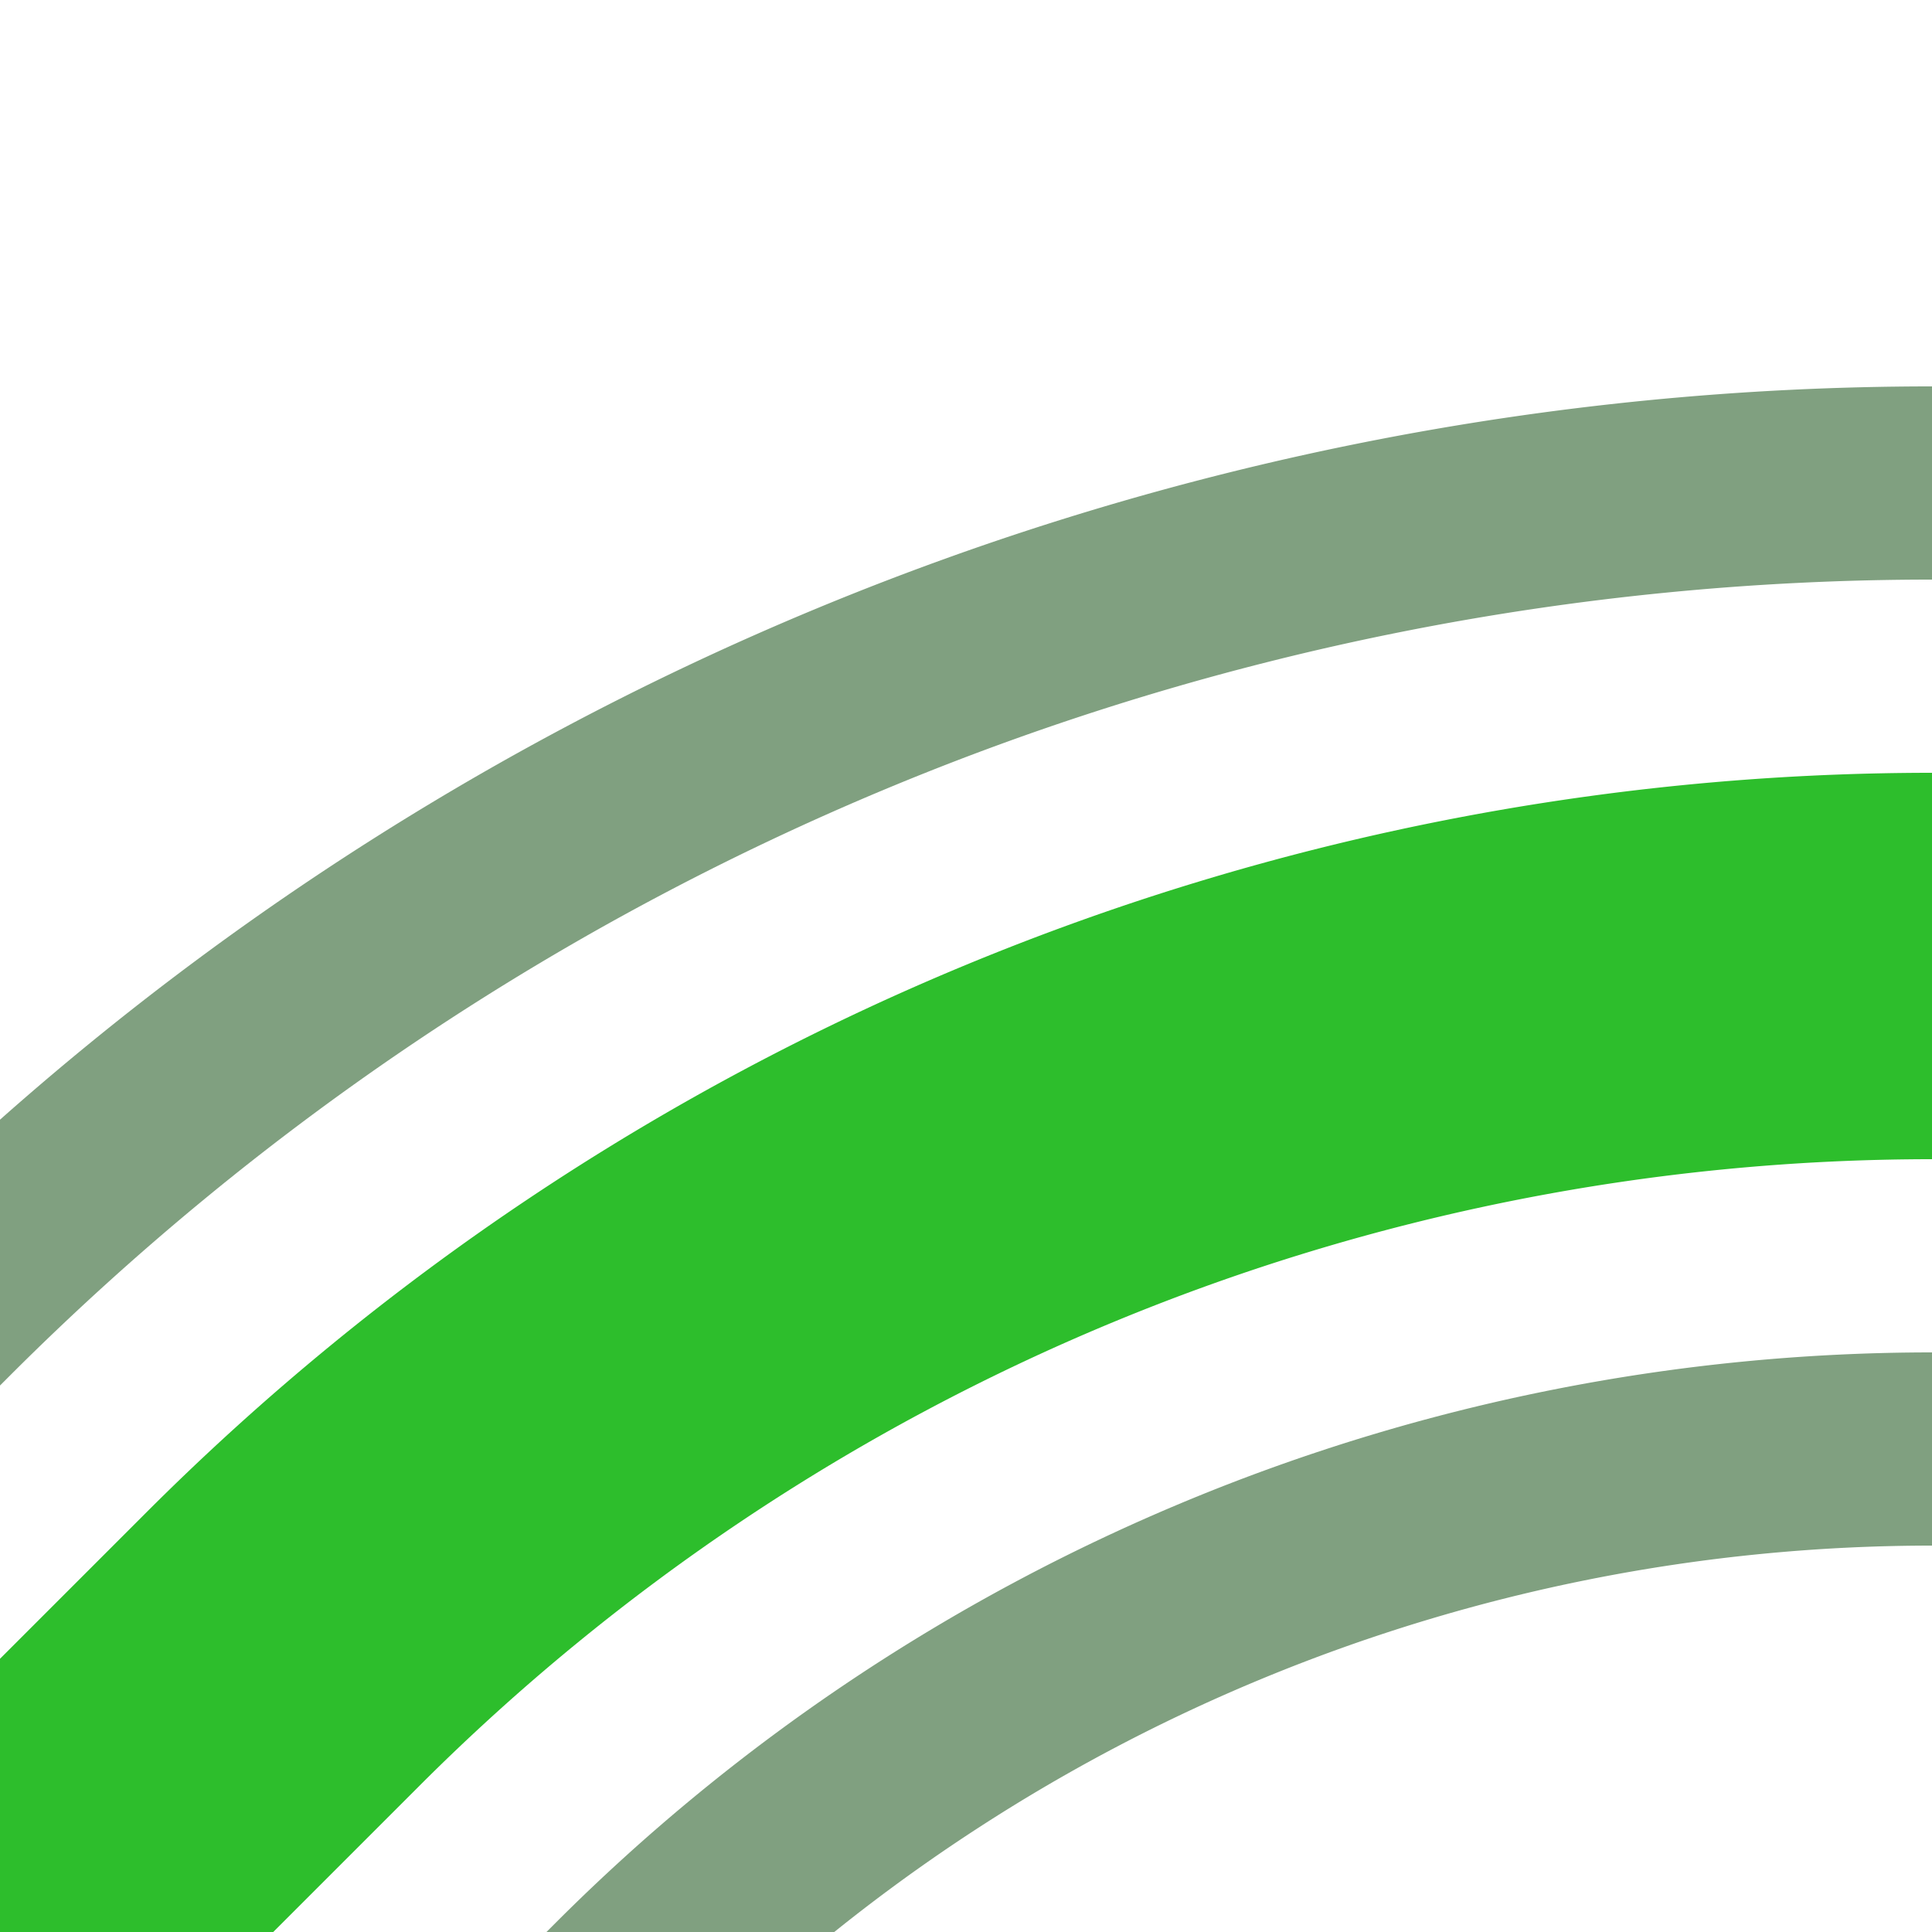 <?xml version="1.0" encoding="UTF-8"?>
<svg xmlns="http://www.w3.org/2000/svg" width="500" height="500">
 <title>hSTR3+l green</title>
 <g fill="none">
  <path stroke="#80A080" d="m -90.17,413.39 75,-75 A 728.55,728.55 0 0 1 500,125 m -413.39,465.17 75,-75 A 478.55,478.55 0 0 1 500,375" stroke-width="50"/>
  <path stroke="#2DBE2C" d="M 0,500 73.22,426.78 A 603.55,603.55 0 0 1 500,250" stroke-width="100"/>
 </g>
</svg>